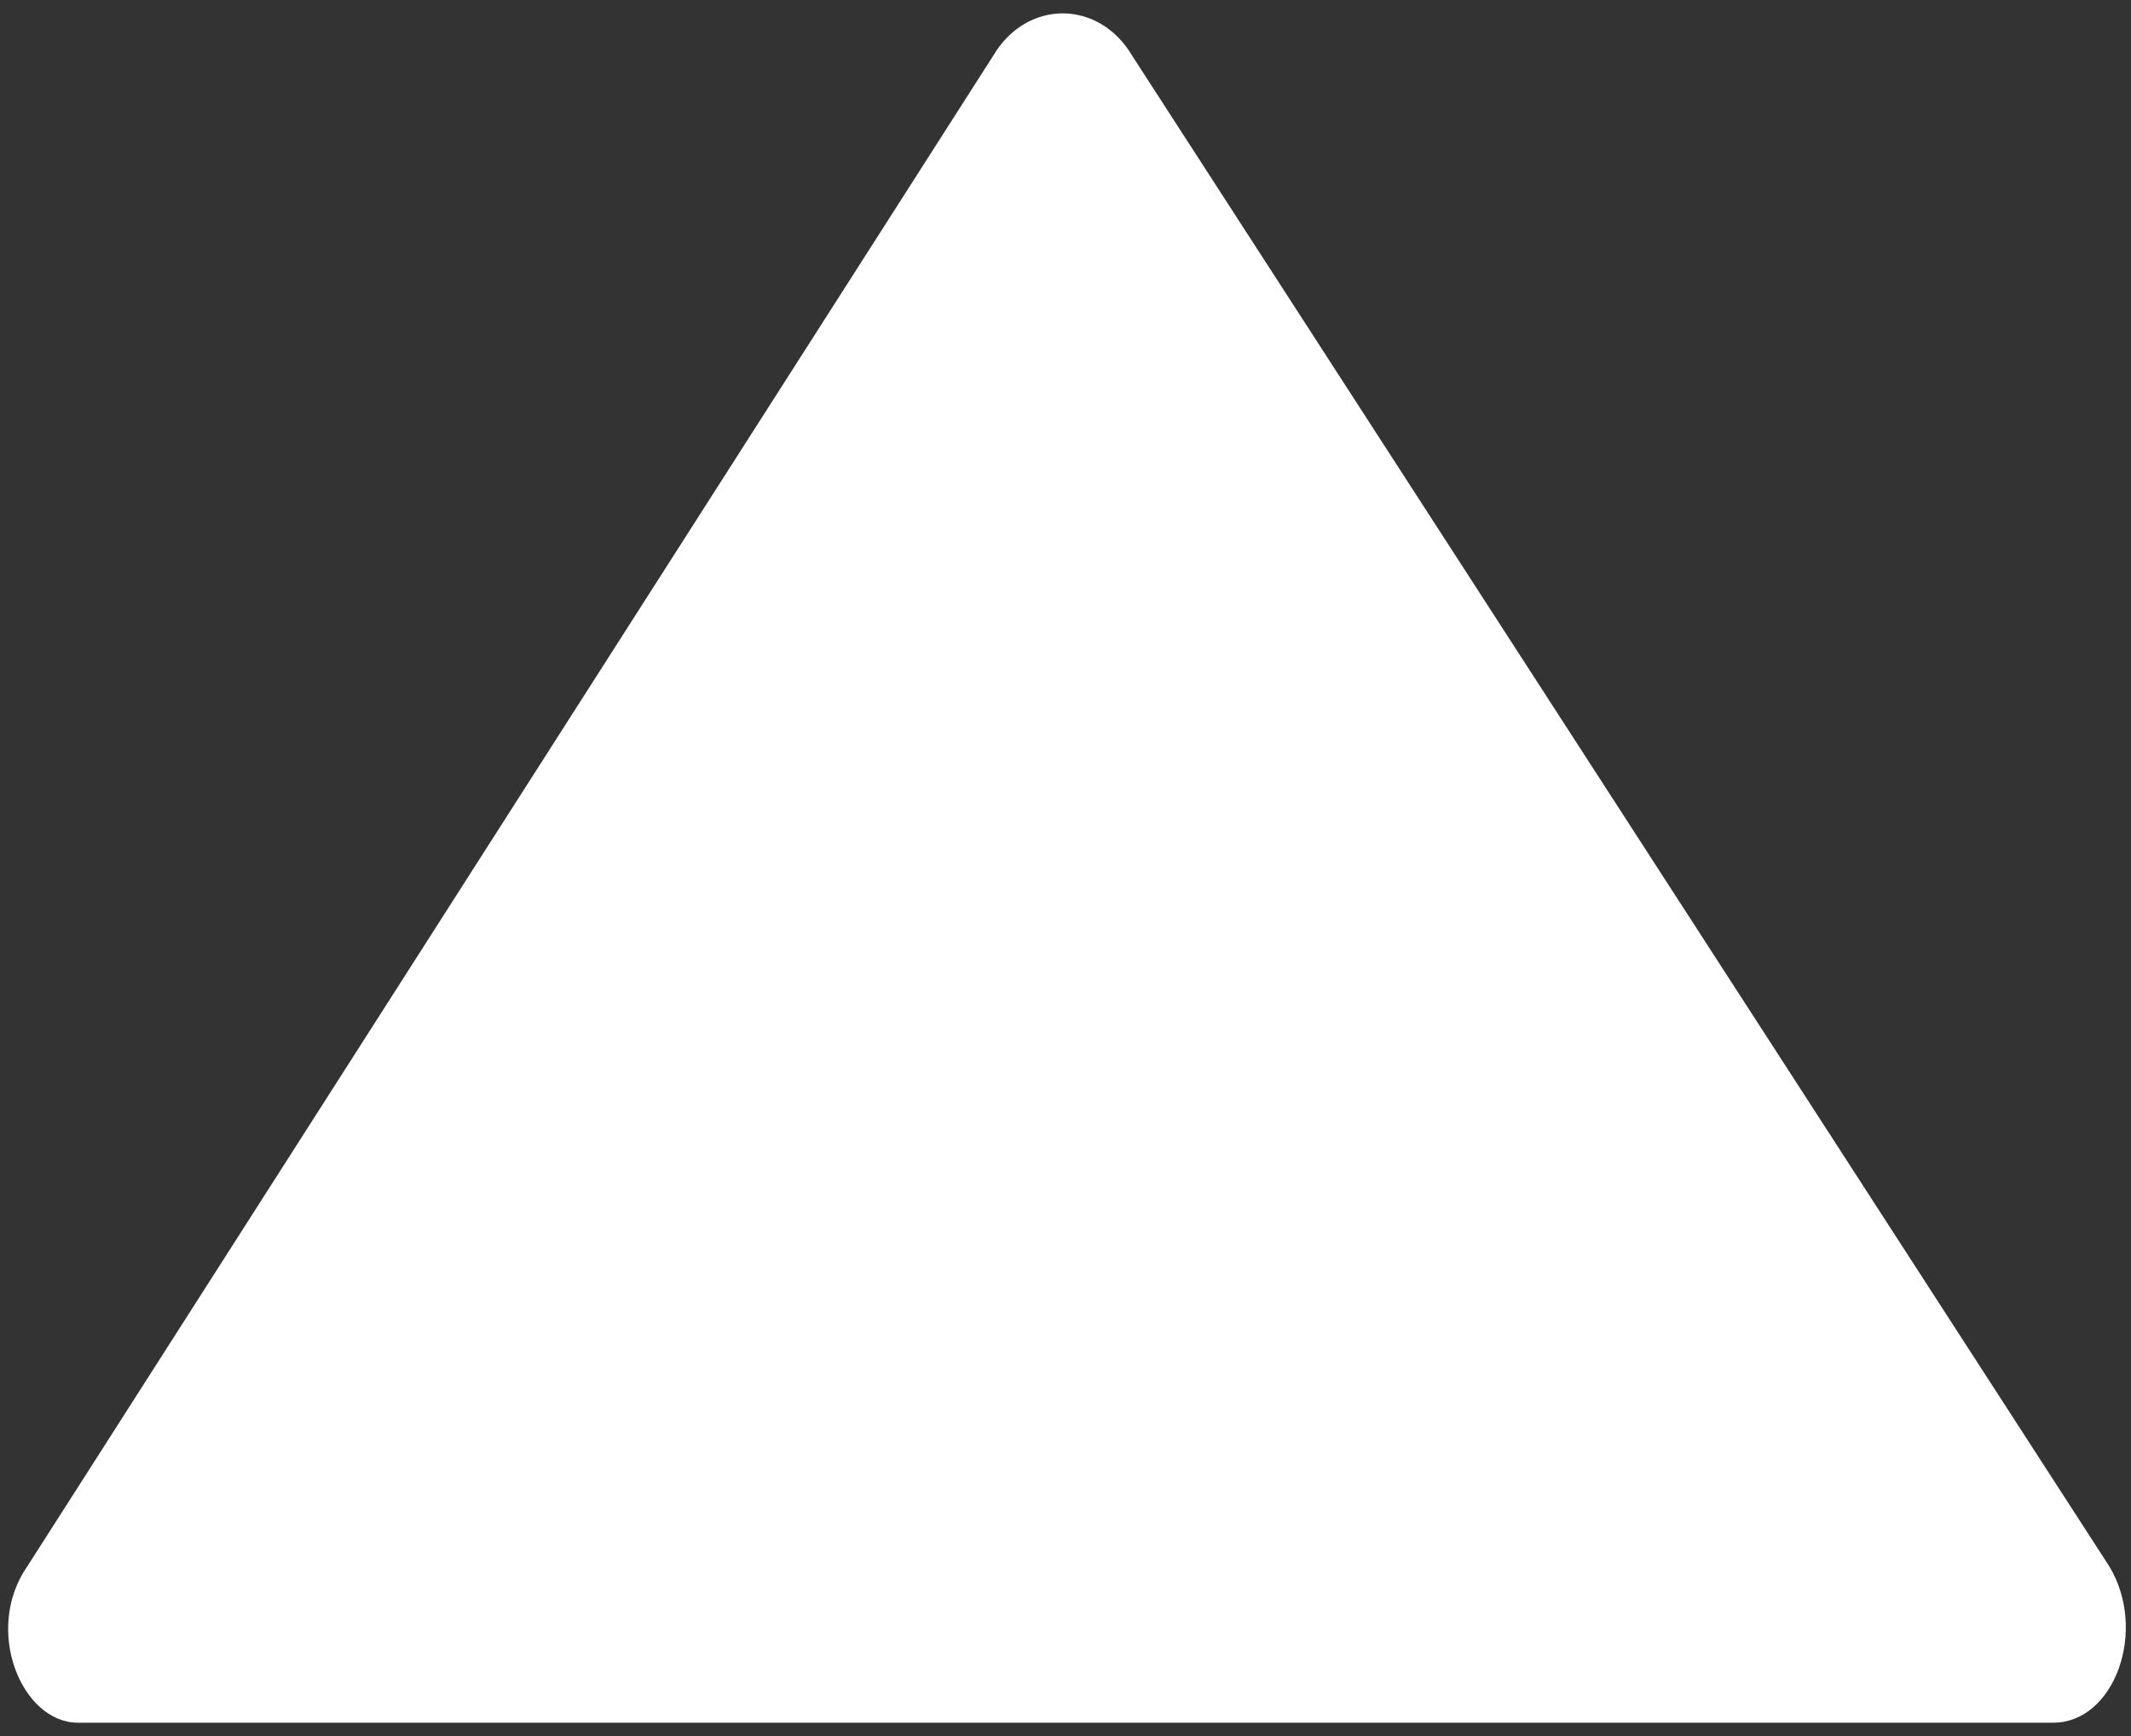 ﻿<?xml version="1.0" encoding="utf-8"?>
<svg version="1.1" xmlns:xlink="http://www.w3.org/1999/xlink" width="27px" height="22px" xmlns="http://www.w3.org/2000/svg">
  <rect width="100%" height="100%" fill="#333333" stroke="none"/>
  <g transform="matrix(1 0 0 1 -983 -1641 )">
    <path d="M 14.348 0.711  L 26.722 19.845  C 27.217 20.657  26.792 21.831  26.015 21.831  L 0.985 21.831  C 0.278 21.831  -0.217 20.657  0.349 19.845  L 12.581 0.711  C 13.005 -0.011  13.924 -0.011  14.348 0.711  Z " fill-rule="nonzero" fill="#ffffff" stroke="none" transform="matrix(1 0 0 1 983 1641 )" />
  </g>
</svg>